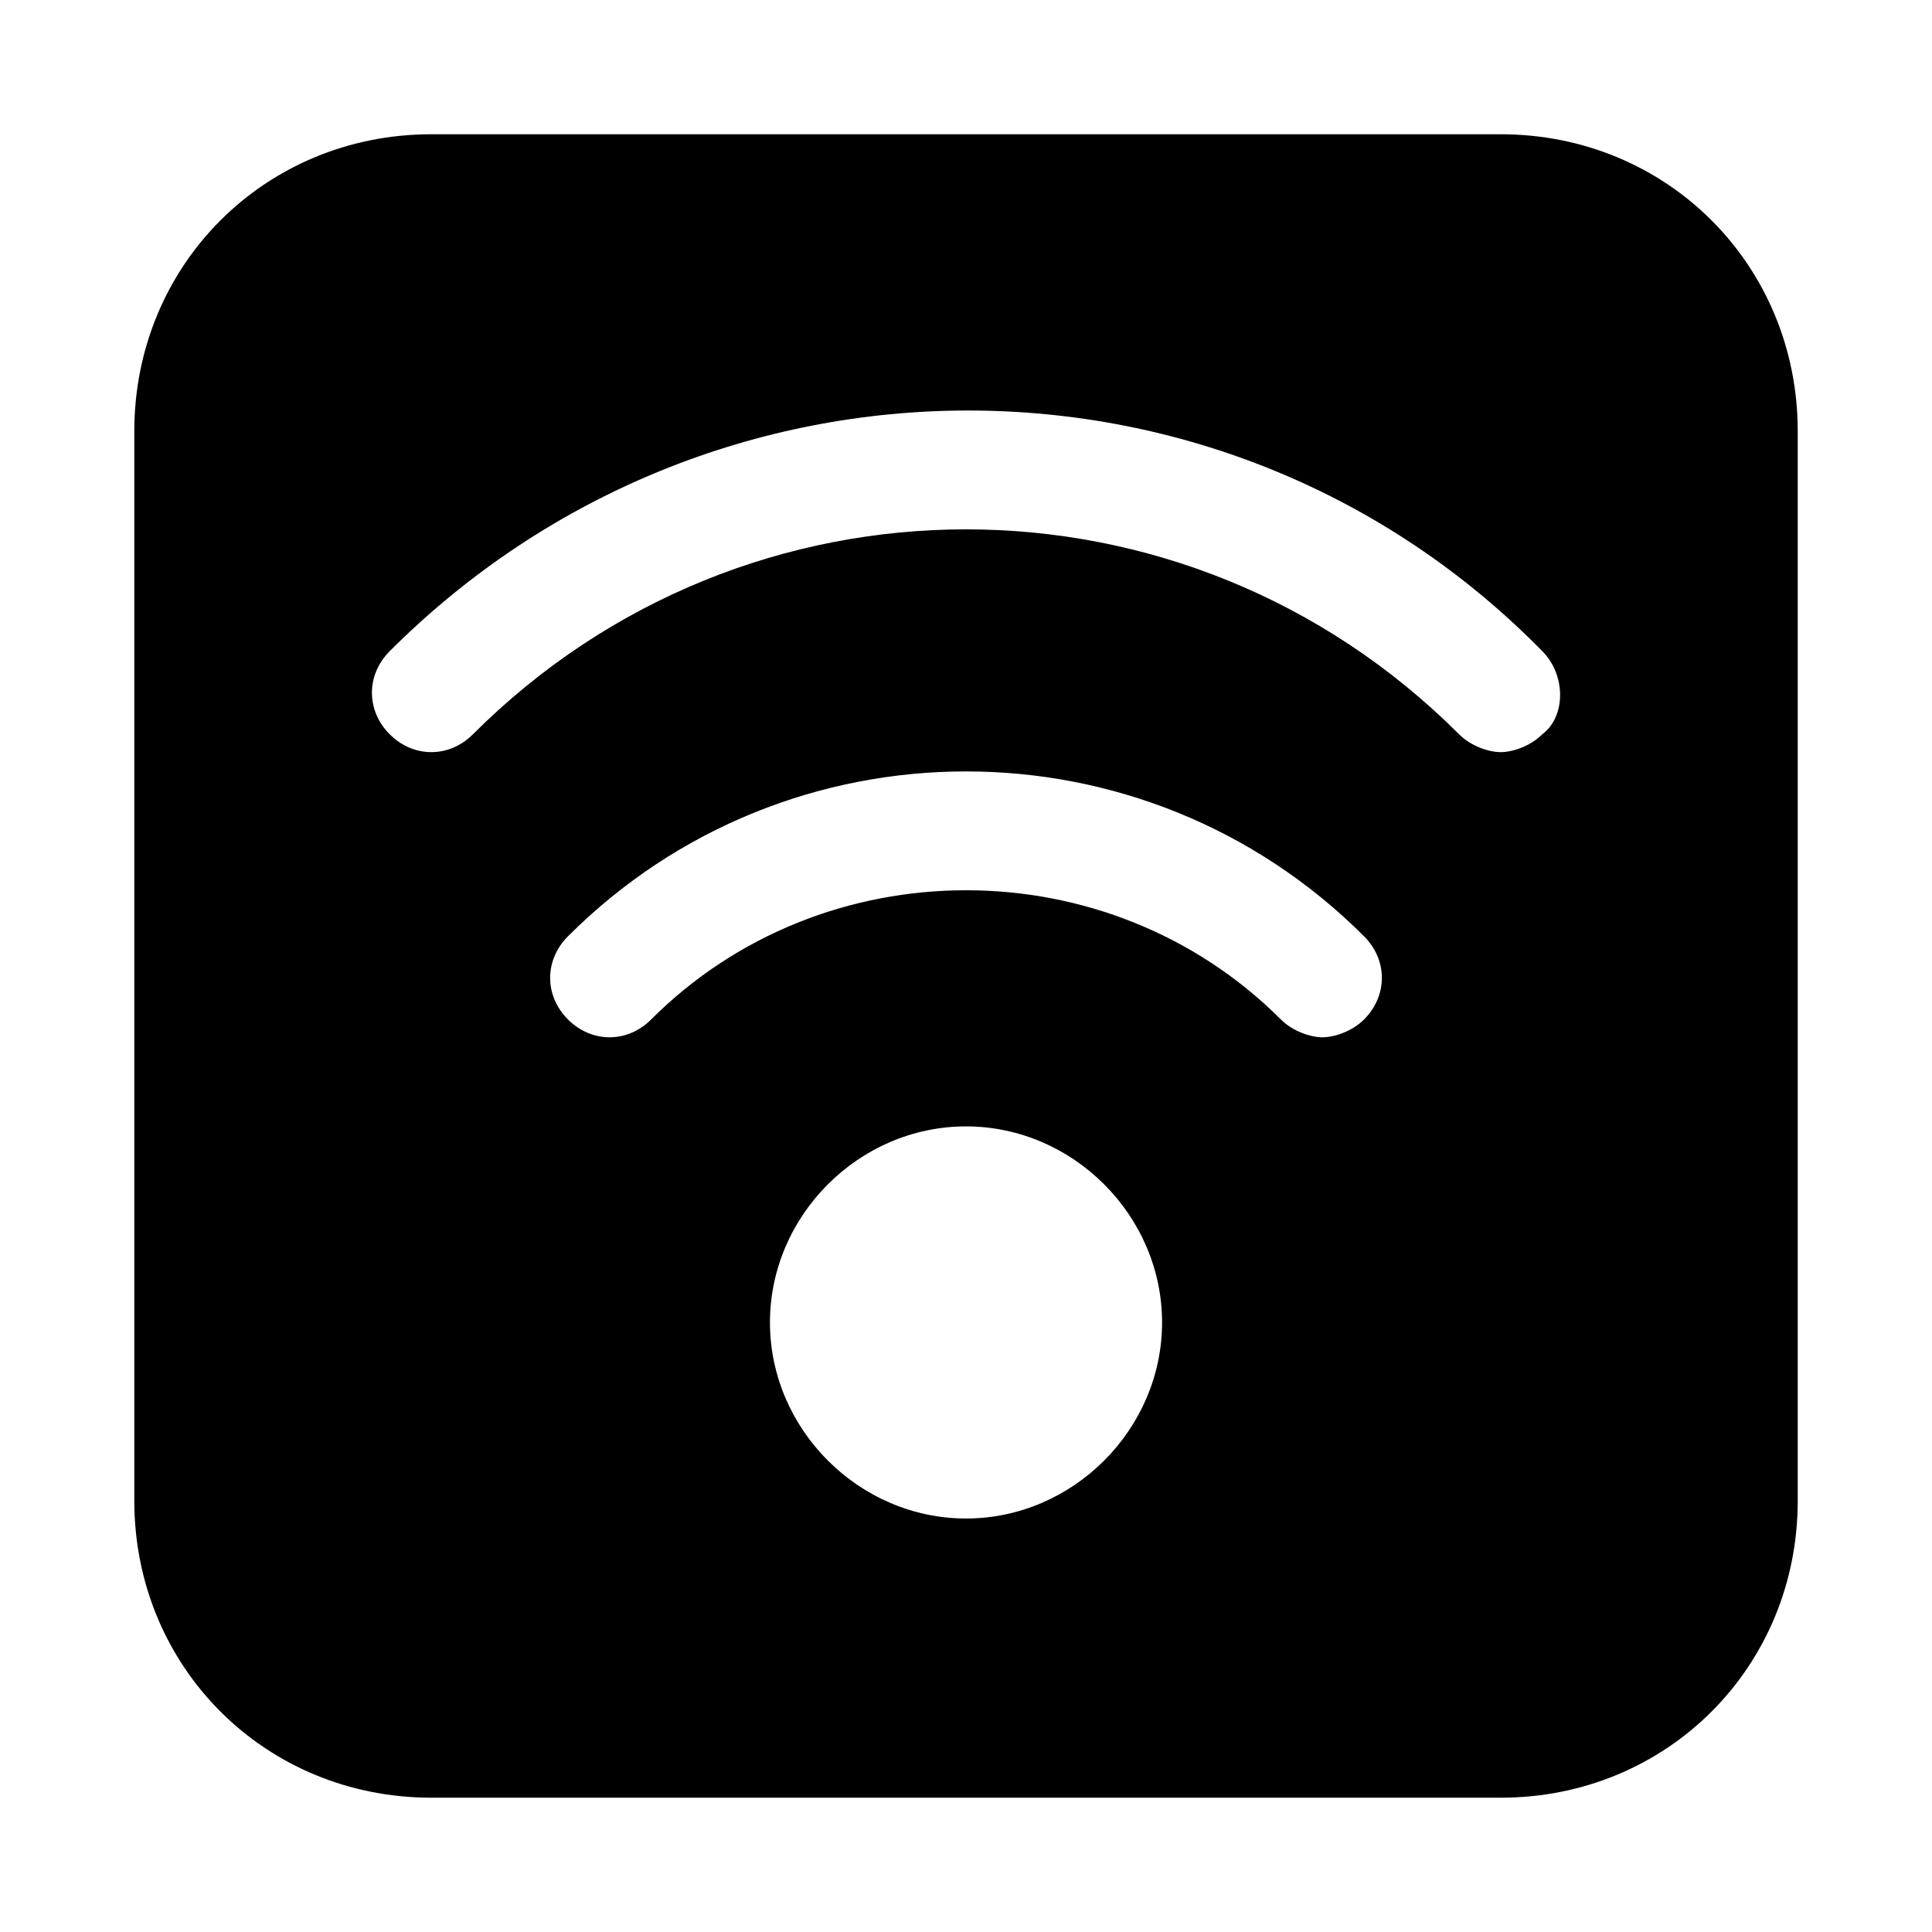<?xml version="1.0" encoding="UTF-8"?>
<!-- Uploaded to: SVG Repo, www.svgrepo.com, Generator: SVG Repo Mixer Tools -->
<svg fill="#000000" width="800px" height="800px" version="1.1" viewBox="144 144 512 512" xmlns="http://www.w3.org/2000/svg">
 <path d="m541.7 179.58h-283.39c-44.082 0-78.719 34.637-78.719 78.719v283.39c0 44.082 34.637 78.719 78.719 78.719h283.39c44.082 0 78.719-34.637 78.719-78.719v-283.39c0-44.082-34.637-78.719-78.719-78.719zm11.02 159.02c-3.148 3.148-7.871 4.723-11.02 4.723-3.148 0-7.871-1.574-11.02-4.723-72.422-72.422-188.93-72.422-261.35 0-6.297 6.297-15.742 6.297-22.043 0-6.297-6.297-6.297-15.742 0-22.043 85.02-85.02 221.99-85.02 305.43 0 6.297 6.297 6.297 17.32 0 22.043zm-236.16 75.57c-6.297 6.297-15.742 6.297-22.043 0-6.297-6.297-6.297-15.742 0-22.043 58.254-58.254 152.72-58.254 210.97 0 6.297 6.297 6.297 15.742 0 22.043-3.148 3.148-7.871 4.723-11.02 4.723-3.148 0-7.871-1.574-11.02-4.723-45.656-45.656-121.23-45.656-166.89 0zm135.4 80.293c0 28.34-23.617 51.957-51.957 51.957s-51.957-23.617-51.957-51.957c0-28.34 23.617-51.957 51.957-51.957 28.34 0.004 51.957 23.621 51.957 51.957z"/>
</svg>